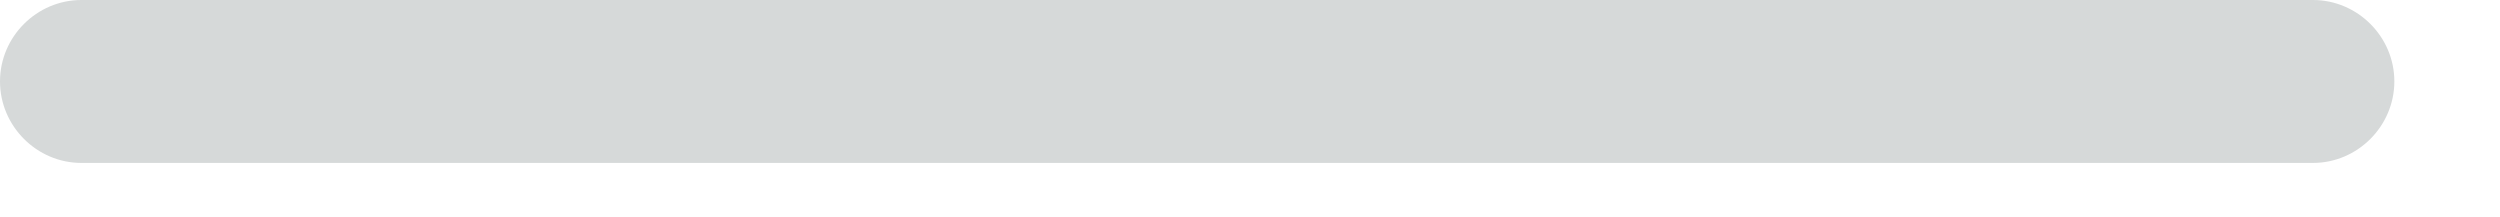 <?xml version="1.0" encoding="utf-8"?>
<svg xmlns="http://www.w3.org/2000/svg" fill="none" height="100%" overflow="visible" preserveAspectRatio="none" style="display: block;" viewBox="0 0 23 2" width="100%">
<path d="M21.279 1.499H0.749C0.338 1.499 0 1.16 0 0.749C0 0.338 0.338 0 0.749 0H21.279C21.69 0 22.028 0.338 22.028 0.749C22.028 1.16 21.69 1.499 21.279 1.499Z" fill="#D6D9D9" id="Vector"/>
</svg>